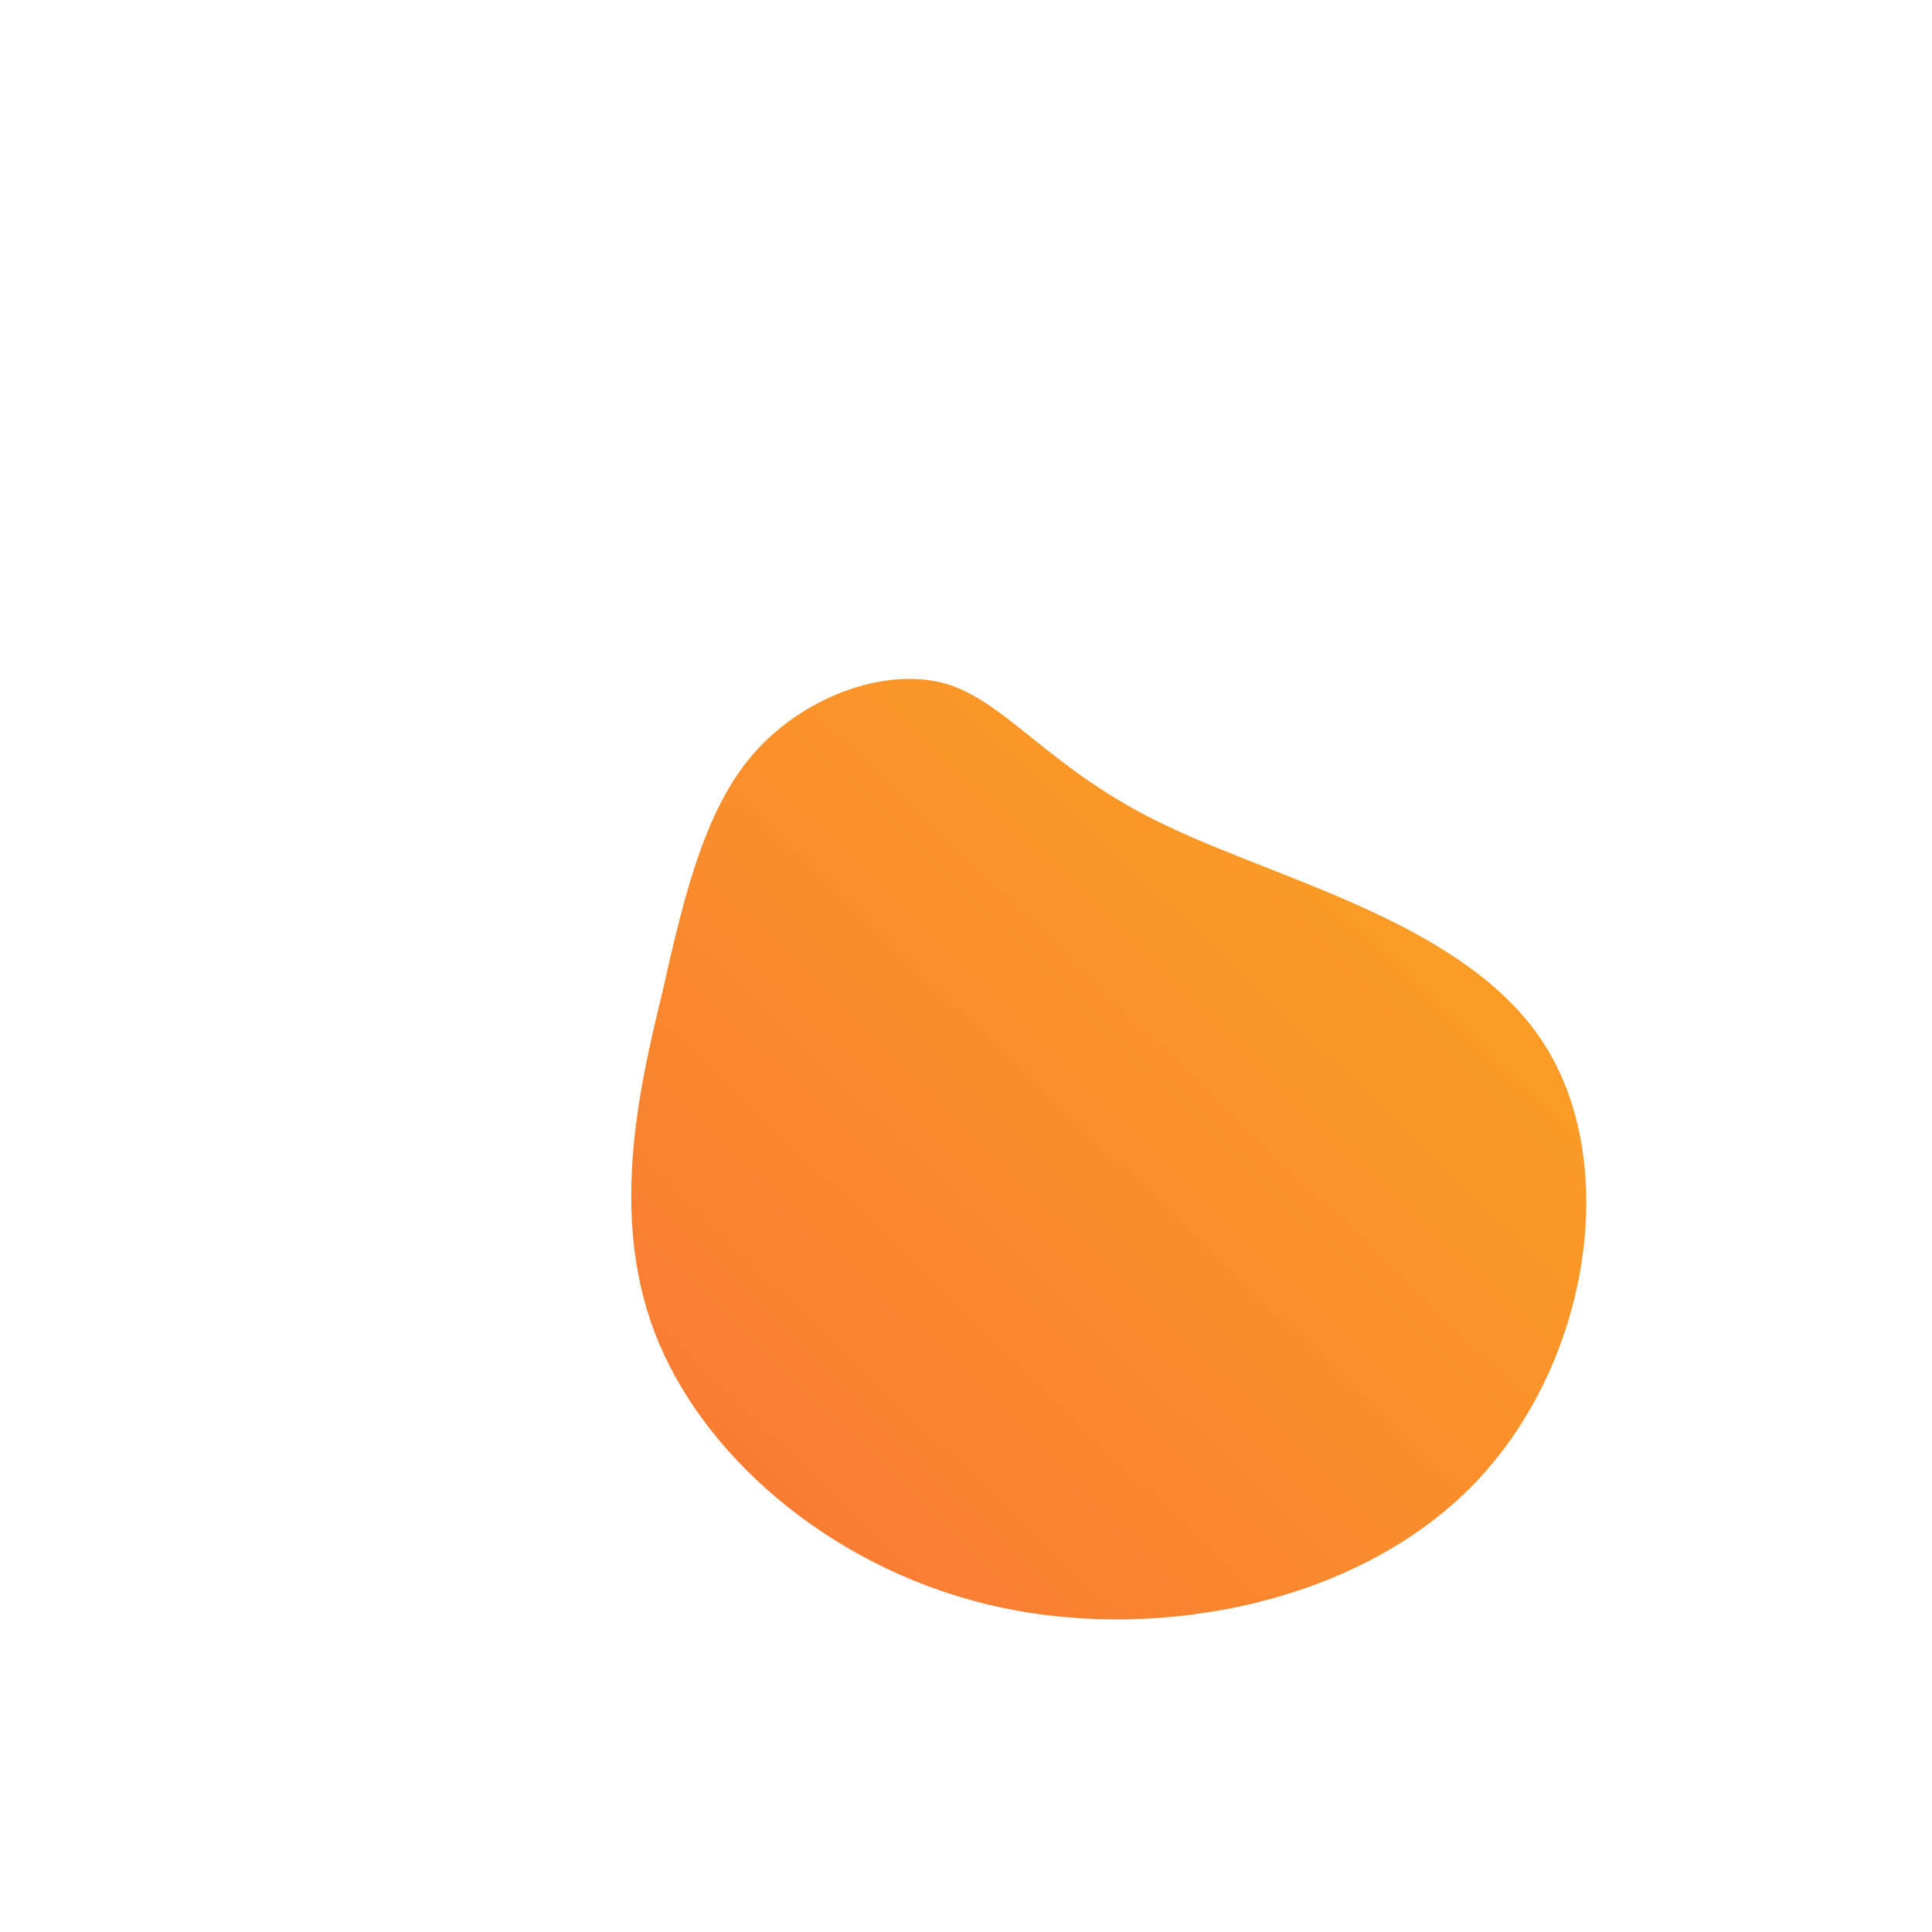 <!--?xml version="1.0" standalone="no"?-->
              <svg id="sw-js-blob-svg" viewBox="0 0 100 100" xmlns="http://www.w3.org/2000/svg" version="1.1">
                    <defs> 
                        <linearGradient id="sw-gradient" x1="0" x2="1" y1="1" y2="0">
                            <stop id="stop1" stop-color="rgba(248, 117, 55, 1)" offset="0%"></stop>
                            <stop id="stop2" stop-color="rgba(251, 168, 31, 1)" offset="100%"></stop>
                        </linearGradient>
                    </defs>
                <path fill="url(#sw-gradient)" d="M10.3,-7.3C16.3,-4.4,25.9,-2.2,29.9,4C33.9,10.2,32.3,20.5,26.4,26.7C20.5,32.9,10.2,35,1.8,33.2C-6.6,31.4,-13.3,25.7,-15.9,19.5C-18.5,13.3,-17,6.6,-15.7,1.3C-14.5,-4.1,-13.4,-8.3,-10.9,-11.1C-8.3,-14,-4.1,-15.5,-1,-14.6C2.2,-13.6,4.4,-10.1,10.3,-7.3Z" width="100%" height="100%" transform="translate(50 50)" stroke-width="0" style="transition: 0.3s;"></path>
              </svg>